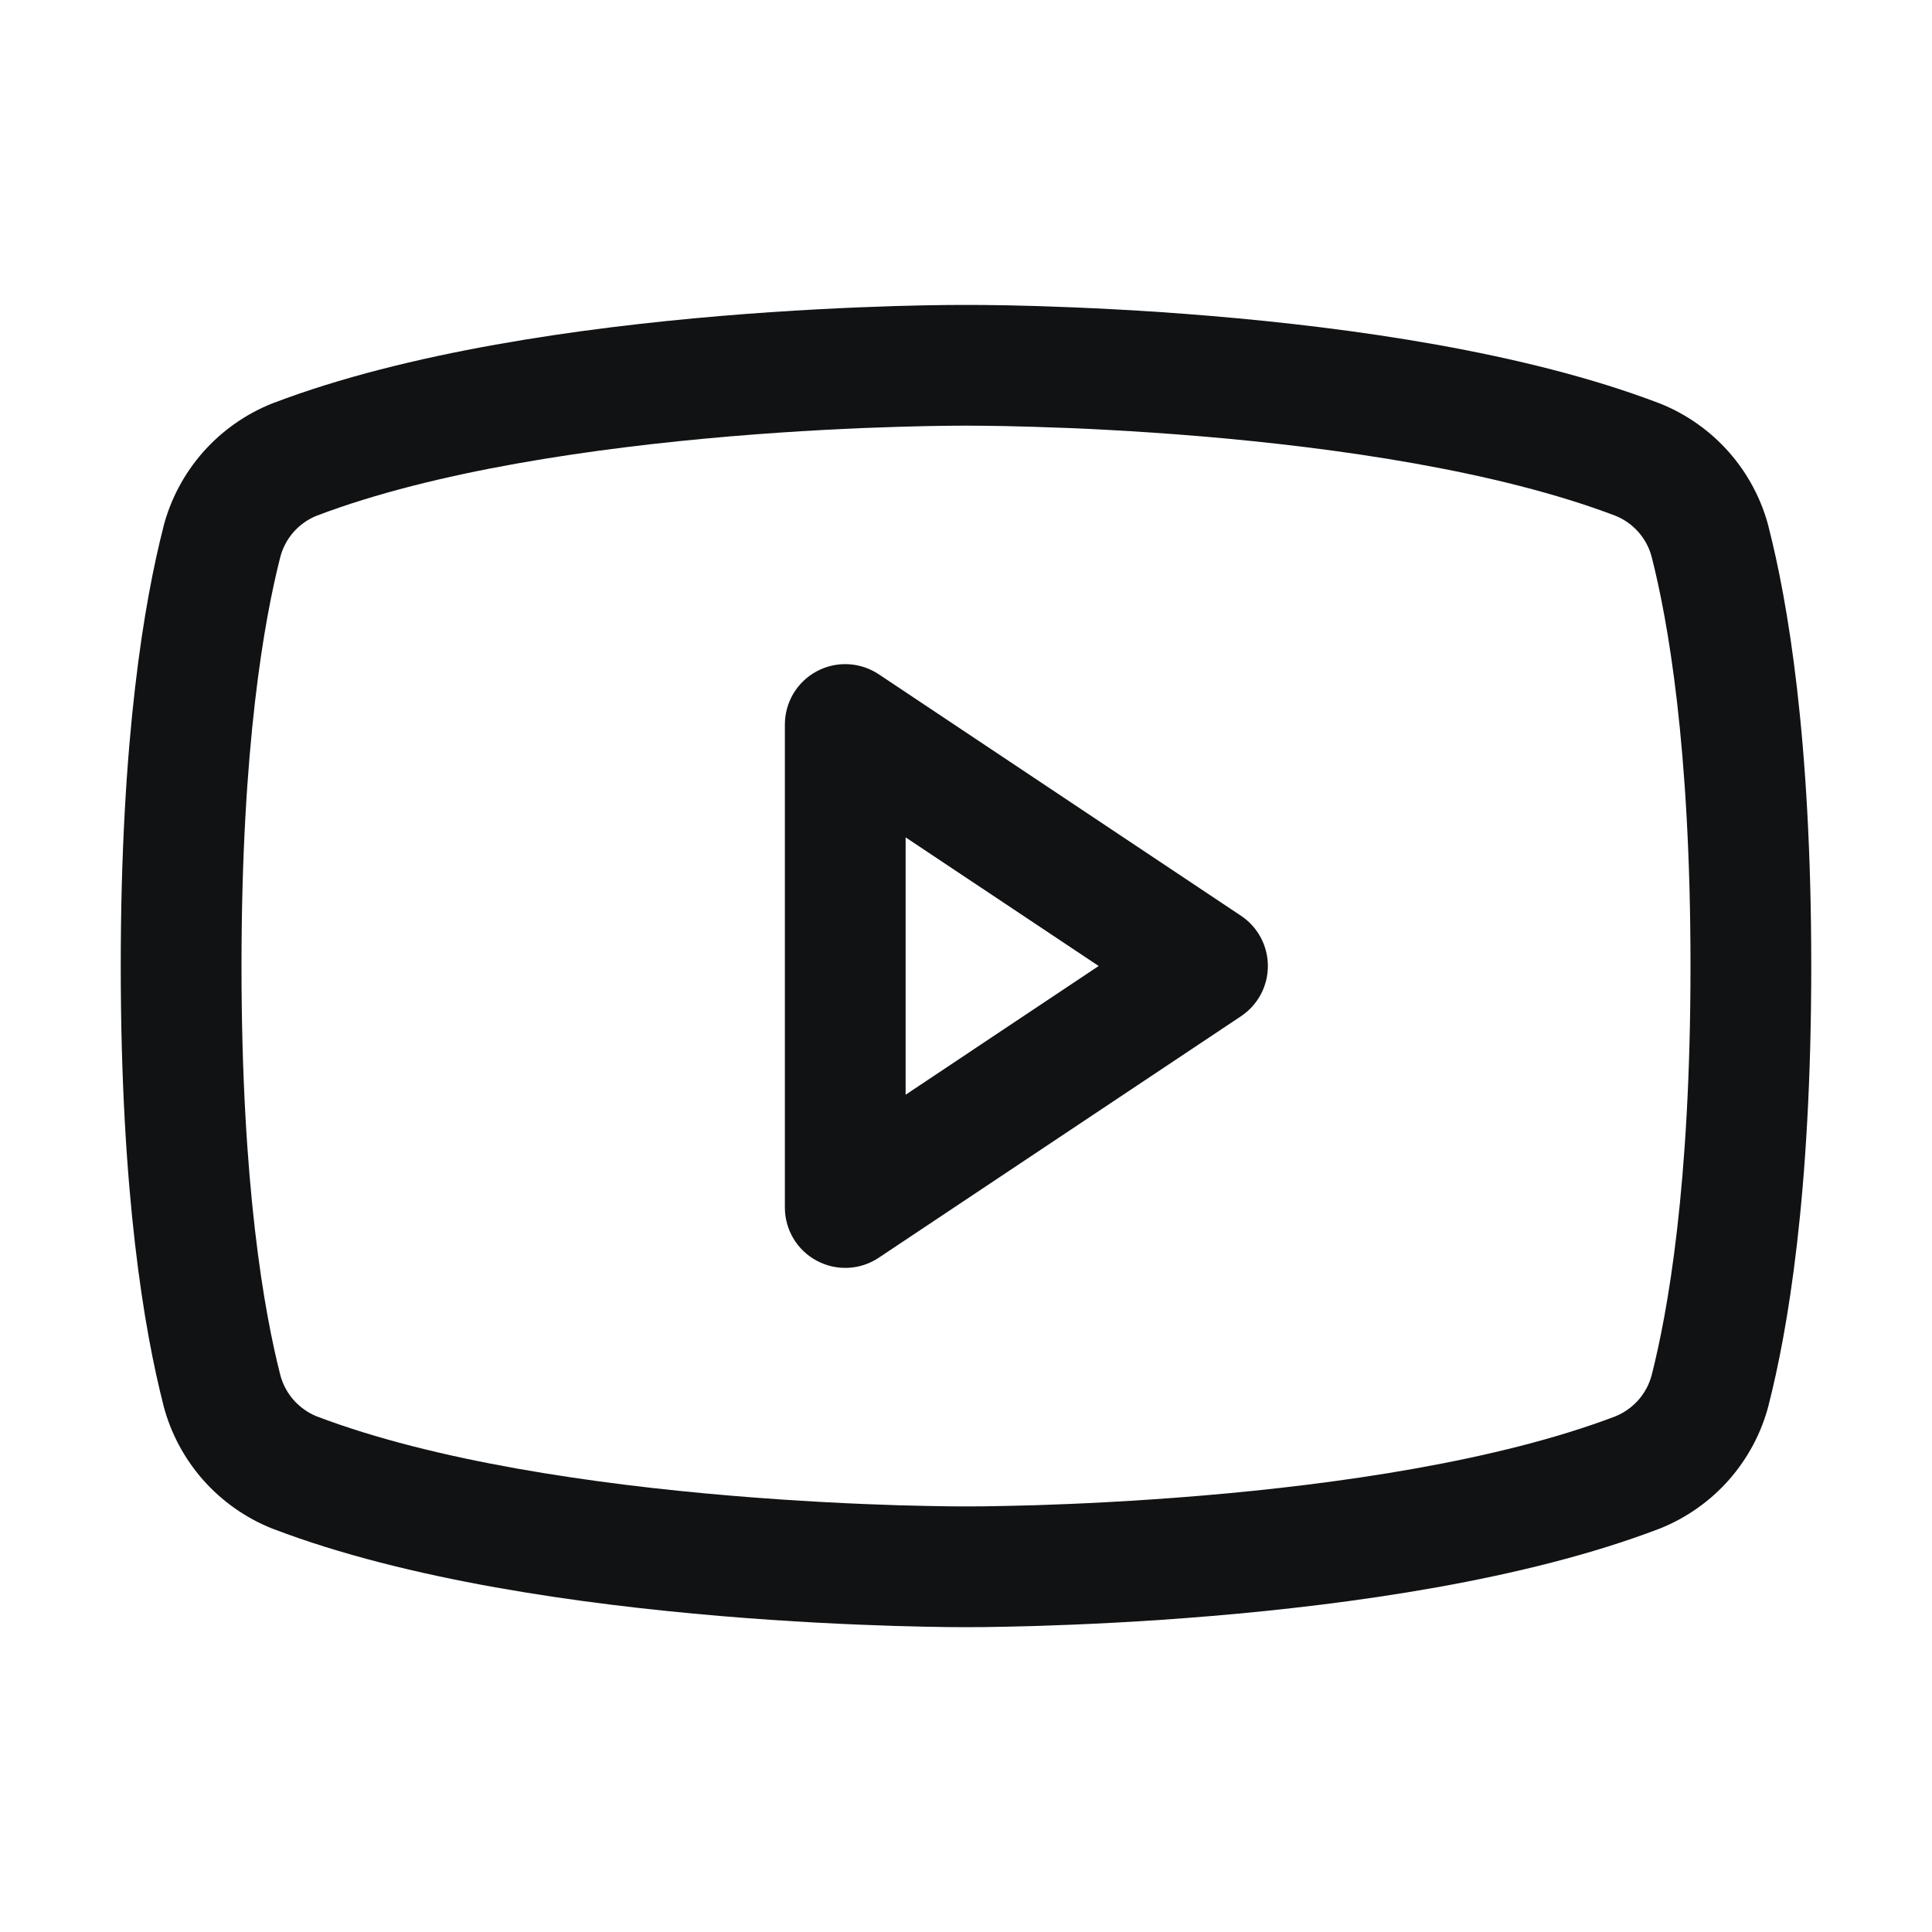 <svg width="24" height="24" viewBox="0 0 24 24" fill="none" xmlns="http://www.w3.org/2000/svg">
<path fill-rule="evenodd" clip-rule="evenodd" d="M11.999 3.788L11.986 3.788L11.939 3.788C11.898 3.788 11.839 3.788 11.762 3.789C11.61 3.79 11.389 3.794 11.115 3.802C10.568 3.819 9.806 3.853 8.943 3.926C7.236 4.07 5.062 4.37 3.389 5.009L3.378 5.013C3.049 5.145 2.756 5.352 2.522 5.617C2.288 5.883 2.119 6.2 2.03 6.543L2.03 6.546C1.796 7.46 1.5 9.154 1.5 12C1.5 14.846 1.796 16.541 2.03 17.455L2.03 17.457C2.119 17.8 2.288 18.117 2.522 18.383C2.756 18.648 3.049 18.855 3.378 18.987L3.389 18.991C5.062 19.631 7.236 19.93 8.943 20.074C9.806 20.147 10.568 20.181 11.115 20.198C11.389 20.206 11.61 20.21 11.762 20.212C11.839 20.212 11.898 20.213 11.939 20.213L11.986 20.213L11.999 20.213H12.001L12.014 20.213L12.061 20.213C12.102 20.213 12.161 20.212 12.238 20.212C12.39 20.21 12.611 20.206 12.885 20.198C13.432 20.181 14.194 20.147 15.057 20.074C16.765 19.93 18.938 19.631 20.611 18.991L20.622 18.987C20.951 18.855 21.244 18.648 21.478 18.383C21.712 18.117 21.881 17.8 21.97 17.457L21.97 17.455C22.204 16.541 22.5 14.846 22.5 12C22.5 9.154 22.204 7.46 21.97 6.546L21.97 6.543C21.881 6.2 21.712 5.883 21.478 5.617C21.244 5.352 20.951 5.145 20.622 5.013L20.611 5.009C18.938 4.37 16.765 4.07 15.057 3.926C14.194 3.853 13.432 3.819 12.885 3.802C12.611 3.794 12.39 3.79 12.238 3.789C12.161 3.788 12.102 3.788 12.061 3.788L12.014 3.788L12.001 3.788H11.999ZM11.996 18.713L12.004 18.713L12.007 18.713L12.016 18.713L12.057 18.713C12.094 18.713 12.15 18.712 12.222 18.712C12.366 18.71 12.576 18.706 12.84 18.699C13.366 18.683 14.101 18.649 14.931 18.579C16.608 18.438 18.603 18.152 20.07 17.593C20.178 17.548 20.275 17.479 20.353 17.391C20.431 17.302 20.488 17.196 20.518 17.081C20.715 16.307 21 14.74 21 12C21 9.261 20.715 7.693 20.518 6.919C20.488 6.804 20.431 6.698 20.353 6.609C20.275 6.521 20.178 6.452 20.07 6.408C18.603 5.849 16.608 5.563 14.931 5.421C14.101 5.351 13.366 5.317 12.84 5.302C12.576 5.294 12.366 5.29 12.222 5.289C12.15 5.288 12.094 5.288 12.057 5.288L12.016 5.288L12.007 5.288L11.996 5.288L11.993 5.288L11.984 5.288L11.943 5.288C11.906 5.288 11.85 5.288 11.778 5.289C11.634 5.29 11.424 5.294 11.16 5.302C10.634 5.317 9.899 5.351 9.069 5.421C7.392 5.563 5.397 5.849 3.93 6.408C3.822 6.452 3.725 6.521 3.647 6.609C3.569 6.698 3.512 6.804 3.482 6.919C3.285 7.693 3 9.26 3 12C3 14.74 3.285 16.307 3.482 17.081C3.512 17.196 3.569 17.302 3.647 17.391C3.725 17.479 3.822 17.548 3.93 17.593C5.397 18.152 7.392 18.438 9.069 18.579C9.899 18.649 10.634 18.683 11.16 18.699C11.424 18.706 11.634 18.71 11.778 18.712C11.85 18.712 11.906 18.713 11.943 18.713L11.984 18.713L11.993 18.713L11.996 18.713ZM10.146 8.339C10.39 8.208 10.686 8.223 10.916 8.376L15.416 11.376C15.625 11.515 15.75 11.749 15.75 12C15.75 12.251 15.625 12.485 15.416 12.624L10.916 15.624C10.686 15.778 10.39 15.792 10.146 15.661C9.902 15.531 9.75 15.277 9.75 15V9C9.75 8.724 9.902 8.469 10.146 8.339ZM11.25 10.402V13.599L13.648 12L11.25 10.402Z" fill="#101214"/>
</svg>
